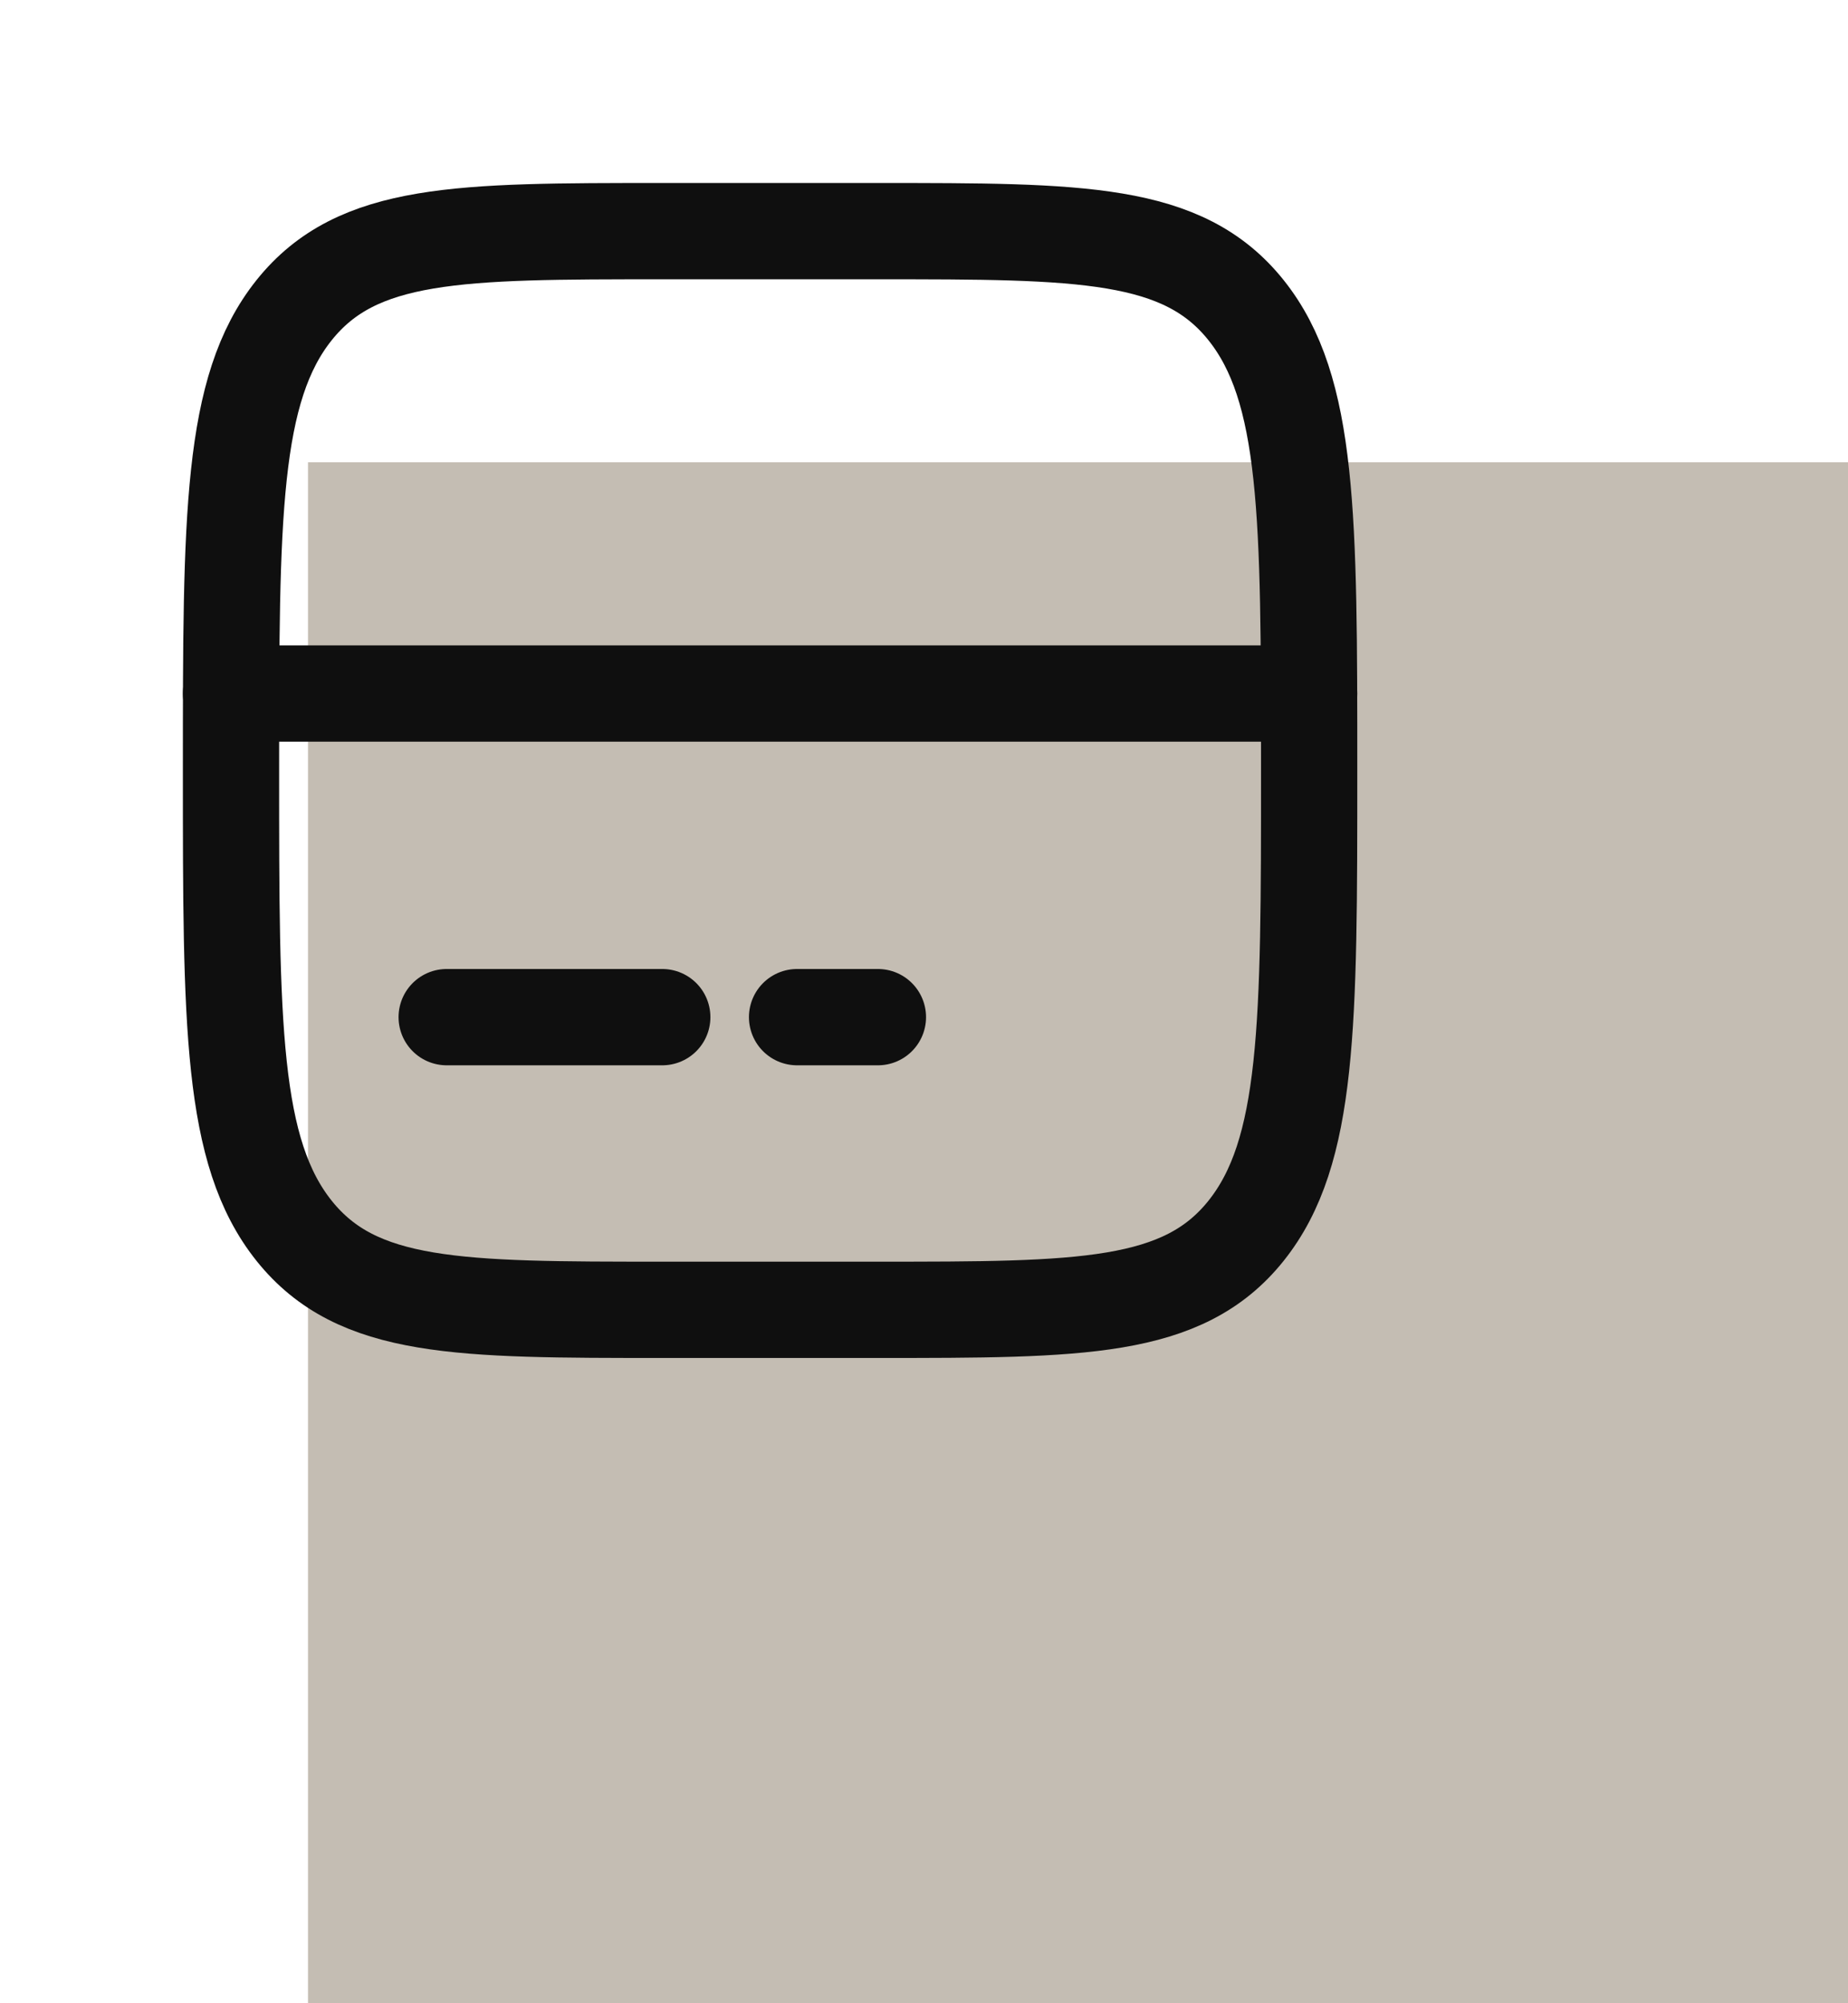 <svg width="48" height="52" viewBox="0 0 48 52" fill="none" xmlns="http://www.w3.org/2000/svg">
<rect width="40" height="40" transform="translate(8 12)" fill="#C4BDB3"/>
<path d="M6 20C6 13.4 6 10.101 7.64 8.05C9.281 6 11.921 6 17.202 6H22.802C28.083 6 30.723 6 32.364 8.05C34.004 10.101 34.004 13.4 34.004 20C34.004 26.6 34.004 29.9 32.364 31.95C30.723 34 28.083 34 22.802 34H17.202C11.921 34 9.281 34 7.64 31.95C6 29.9 6 26.6 6 20Z" stroke="#0F0F0F" stroke-width="2.5"/>
<path d="M17.202 26.403H11.602" stroke="#0F0F0F" stroke-width="2.5" stroke-linecap="round"/>
<path d="M22.803 26.403H20.703" stroke="#0F0F0F" stroke-width="2.5" stroke-linecap="round"/>
<path d="M6 18.002H34.004" stroke="#0F0F0F" stroke-width="2.5" stroke-linecap="round"/>
</svg>

